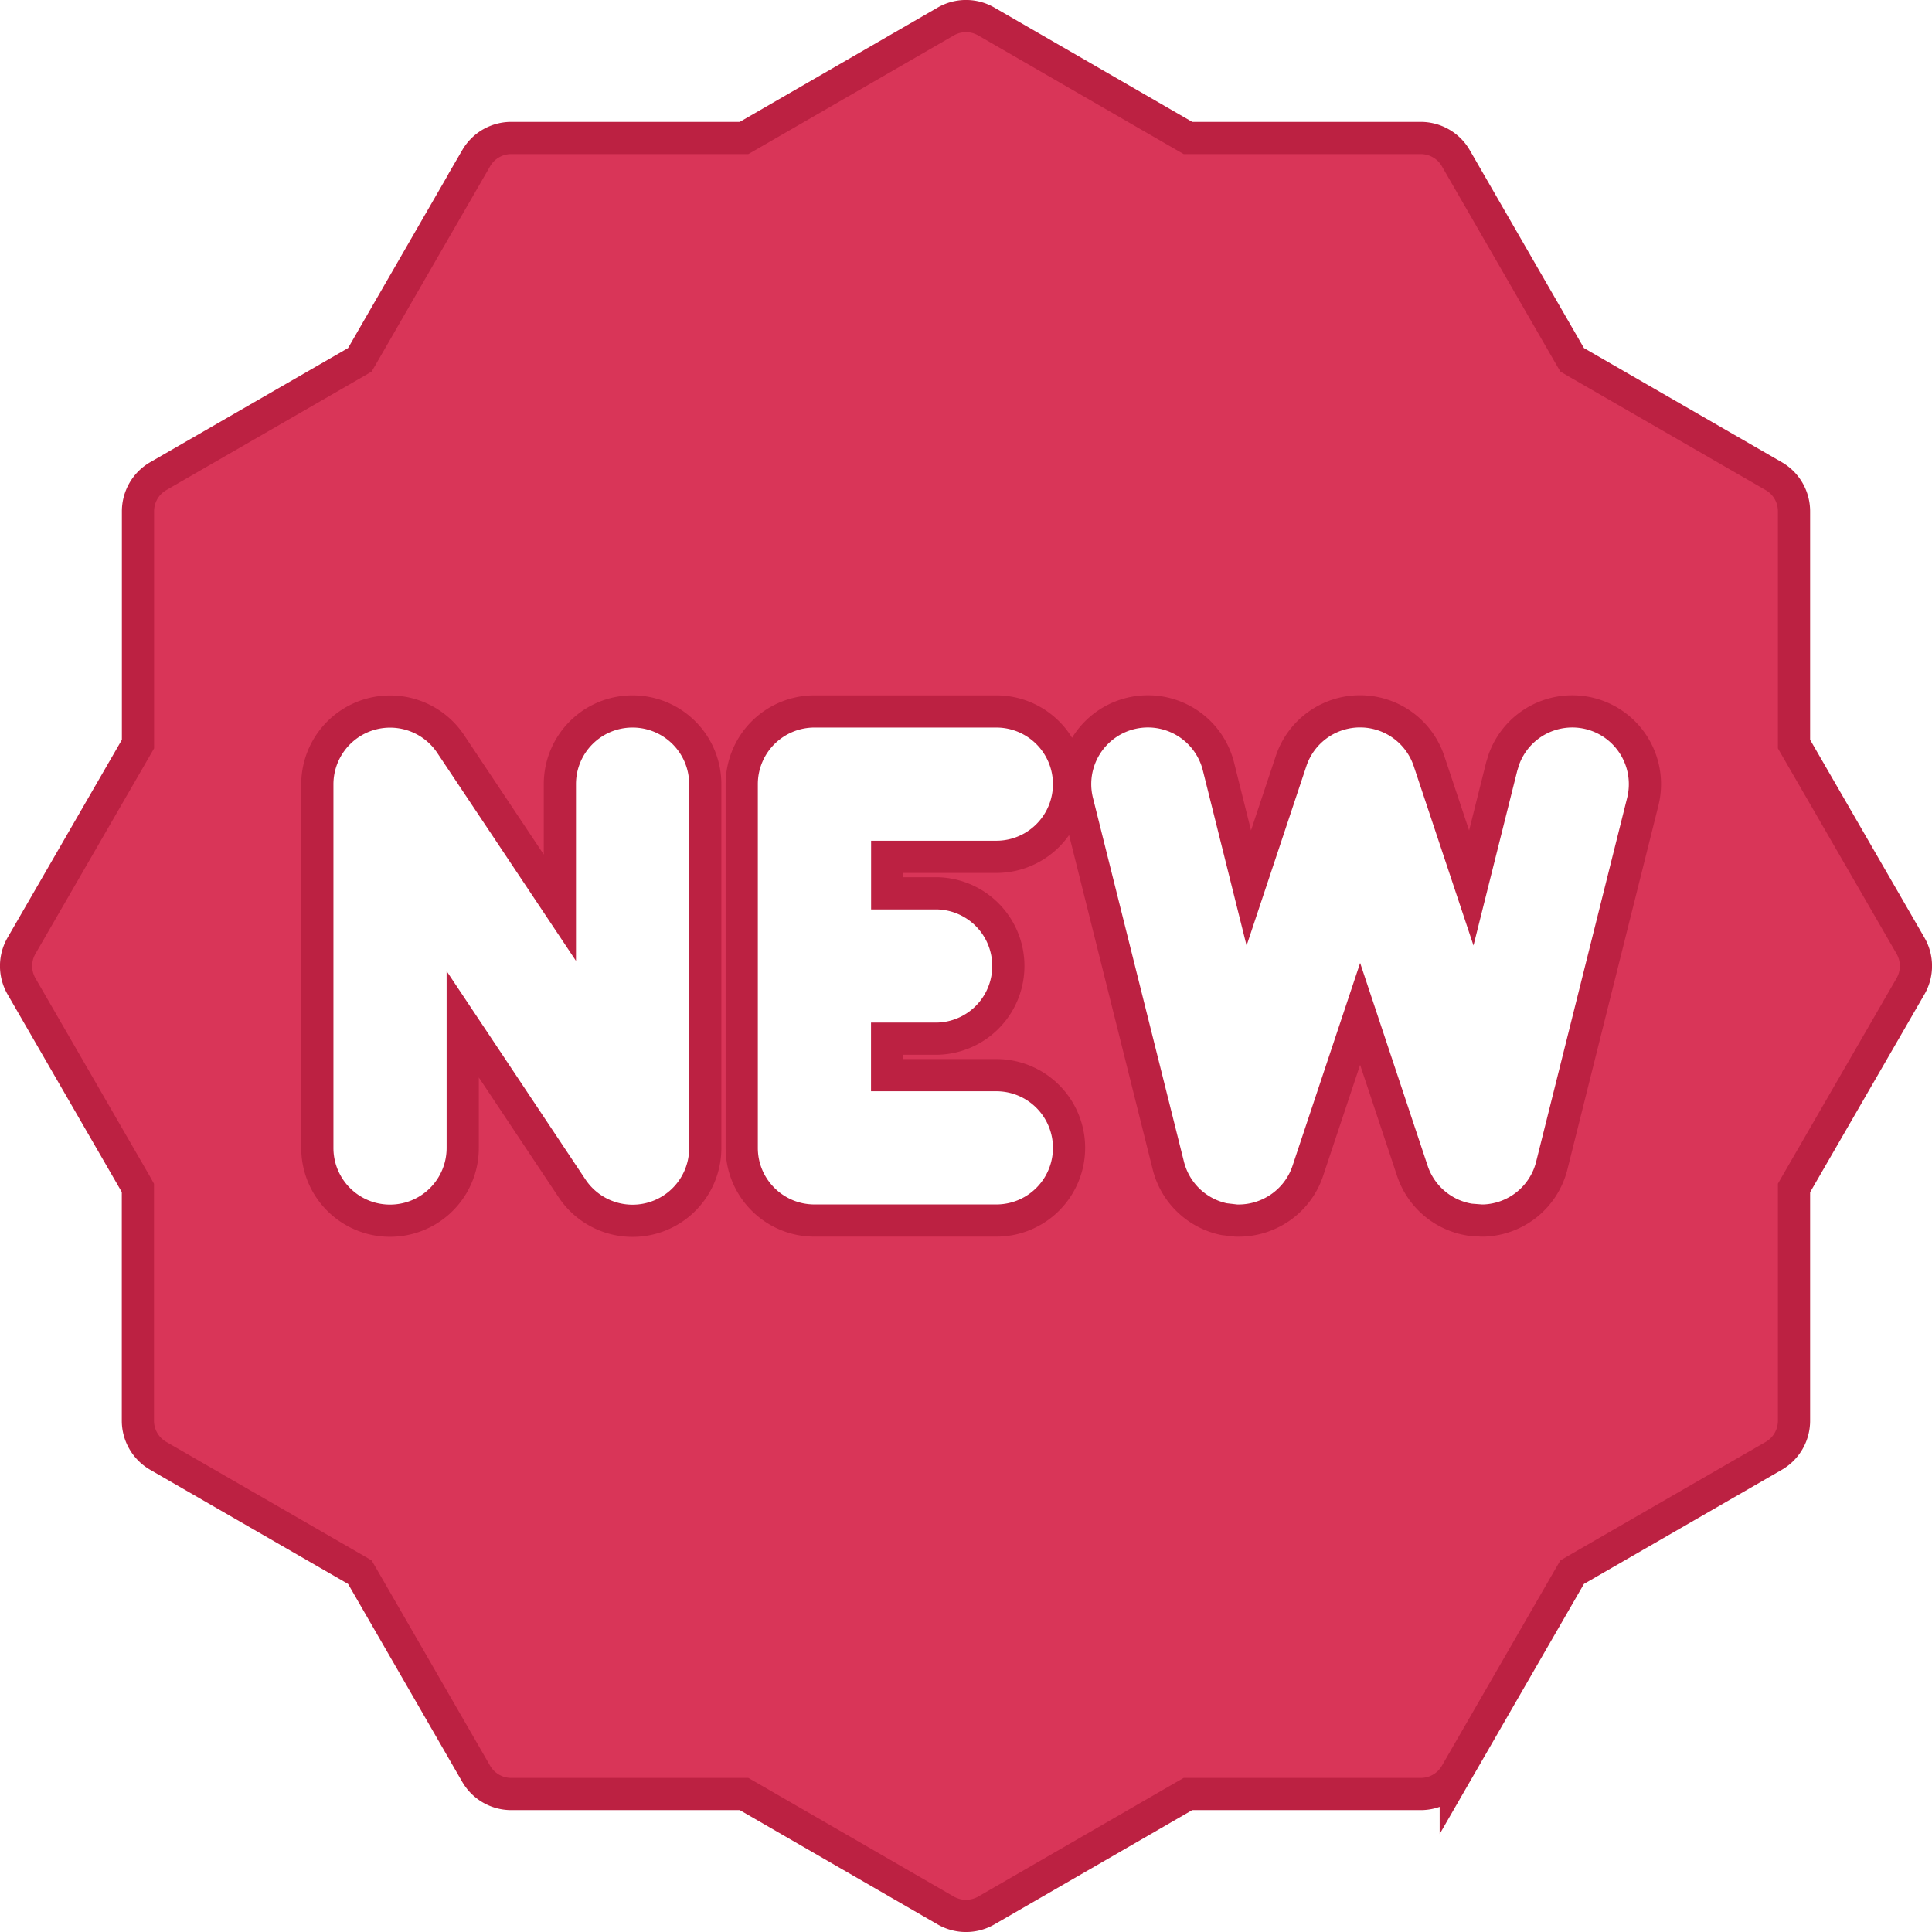 <svg width="24" height="24" fill="none" xmlns="http://www.w3.org/2000/svg"><g clip-path="url(#a)"><path d="M7.857 8.838a.902.902 0 0 0-.902.902v1.536L5.597 9.24a.904.904 0 0 0-1.655.501v4.52a.903.903 0 0 0 1.806 0v-1.537l1.358 2.038a.903.903 0 0 0 1.655-.501V9.74a.903.903 0 0 0-.904-.902Zm2.26 0a.903.903 0 0 0-.903.902v4.52c0 .498.405.902.903.902h2.26a.902.902 0 0 0 0-1.806H11.02v-.453h.603a.903.903 0 0 0 0-1.806h-.602v-.453h1.356a.903.903 0 0 0 0-1.806h-2.26Zm9.633.026a.903.903 0 0 0-1.068.57l-.027.087-.378 1.51-.525-1.576a.903.903 0 0 0-1.714 0l-.525 1.576-.377-1.51a.903.903 0 1 0-1.753.439l1.13 4.518a.904.904 0 0 0 .694.667l.147.017c.4.014.765-.236.892-.617l.65-1.95.649 1.95a.903.903 0 0 0 .714.606l.142.011h.035a.903.903 0 0 0 .841-.684l1.13-4.518a.904.904 0 0 0-.657-1.096ZM1.713 14.757l-.026-.047-1.42-2.458a.505.505 0 0 1 0-.504l1.42-2.458.027-.047V6.352c0-.18.095-.346.25-.436l2.46-1.419.046-.027.027-.046 1.419-2.46a.503.503 0 0 1 .436-.25h2.891l.047-.027 2.458-1.42a.505.505 0 0 1 .504 0l2.458 1.42.047.027h2.891c.18 0 .346.095.436.25l1.419 2.46.027.046.046.027 2.46 1.419c.155.09.25.256.25.436v2.891l.027.047 1.42 2.458c.09.156.09.348 0 .504l-1.42 2.458-.027.047v2.891c0 .18-.095.346-.25.436l-2.46 1.419-.046.027-.027.046-1.419 2.46a.503.503 0 0 1-.436.25h-2.891l-.047.027-2.458 1.42a.505.505 0 0 1-.504 0l-2.458-1.42-.047-.027H6.352a.503.503 0 0 1-.436-.25l-1.419-2.46-.027-.046-.046-.027-2.46-1.419a.504.504 0 0 1-.251-.436v-2.891Z" fill="#D93558" stroke="#BC2142" stroke-width=".4"/></g><defs><clipPath id="a"><path fill="#fff" d="M0 0h24v24H0z"/></clipPath></defs></svg>